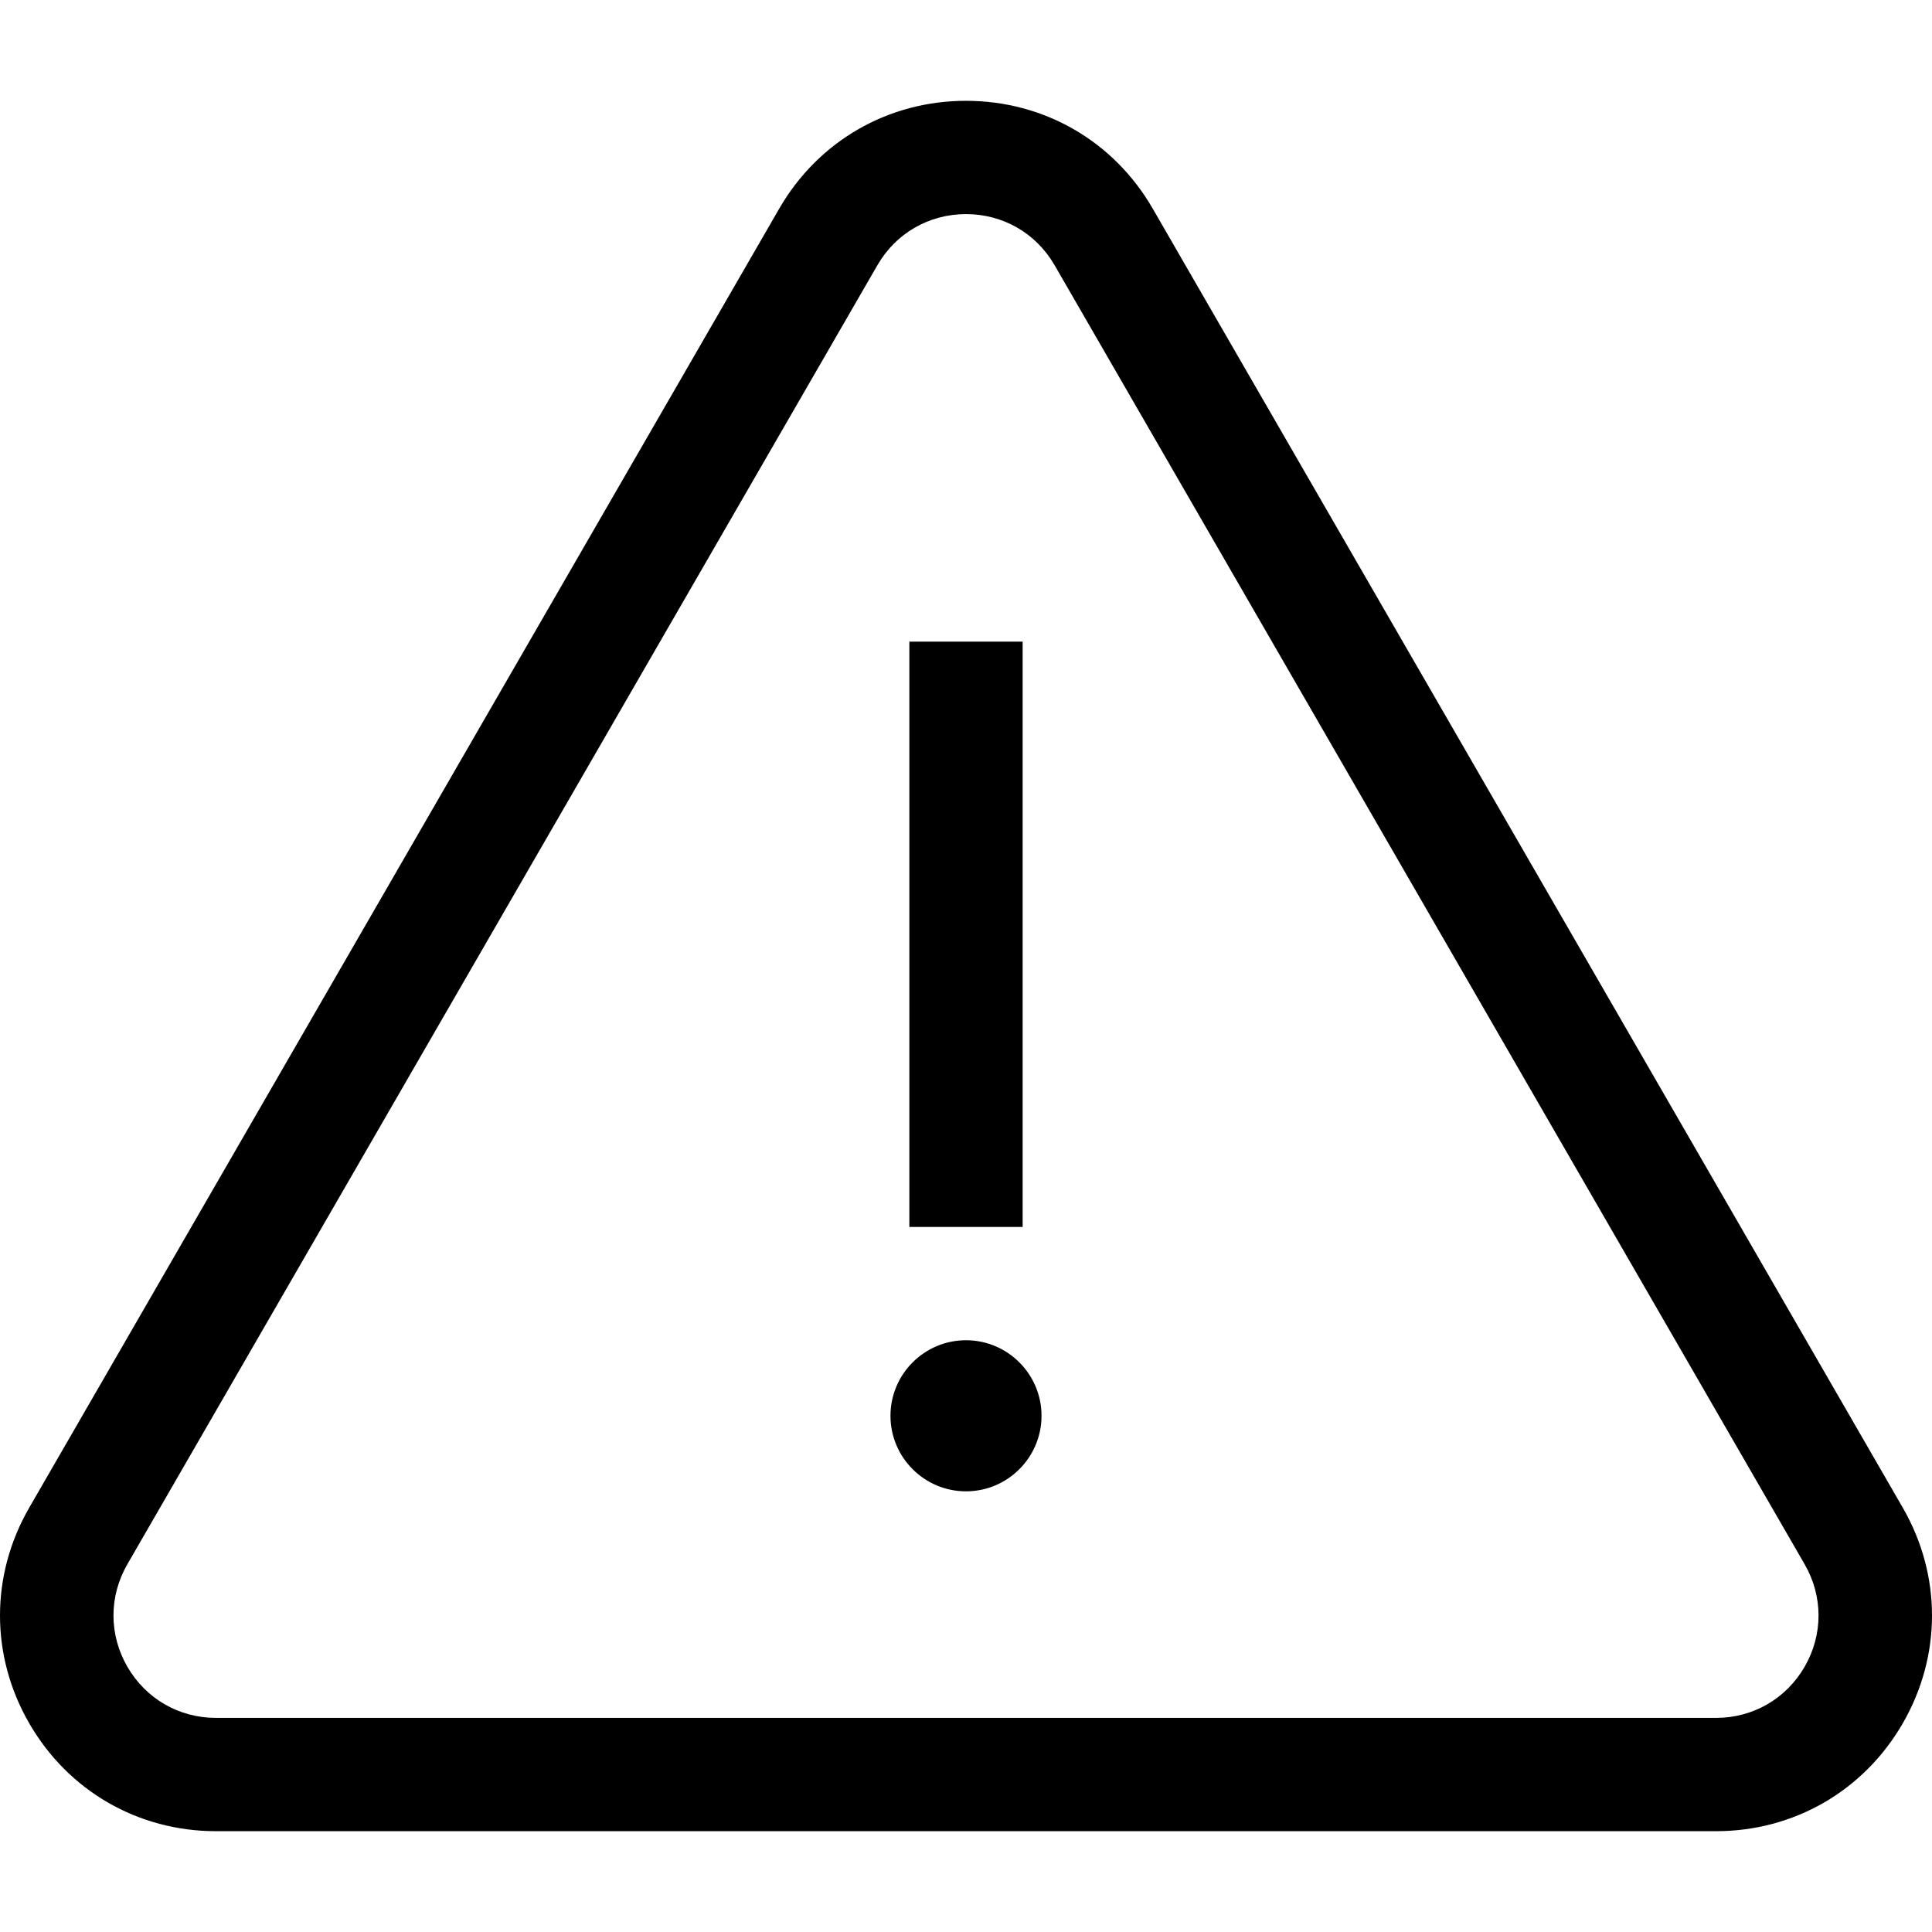 <svg width="44" height="44" viewBox="0 0 44 44" fill="none" xmlns="http://www.w3.org/2000/svg">
<path d="M43.334 34.336L26.253 4.752C25.366 3.214 23.776 2.296 22 2.296C20.224 2.296 18.634 3.214 17.746 4.752L0.666 34.336C-0.222 35.874 -0.222 37.71 0.666 39.248C1.554 40.786 3.144 41.704 4.919 41.704H39.081C40.856 41.704 42.446 40.786 43.334 39.248C44.222 37.71 44.222 35.874 43.334 34.336ZM41.1 37.958C40.678 38.688 39.923 39.124 39.081 39.124H4.919C4.077 39.124 3.322 38.688 2.9 37.958C2.479 37.228 2.479 36.356 2.9 35.626L19.981 6.042C20.402 5.312 21.157 4.876 22 4.876C22.843 4.876 23.598 5.312 24.019 6.042L41.1 35.626C41.521 36.356 41.521 37.228 41.1 37.958Z" fill="black"/>
<path d="M22 30.523C21.051 30.523 20.28 31.295 20.28 32.244C20.28 33.192 21.051 33.964 22 33.964C22.948 33.964 23.72 33.192 23.72 32.244C23.72 31.295 22.948 30.523 22 30.523ZM20.71 14.613H23.29V27.943H20.71V14.613Z" fill="black"/>
</svg>
